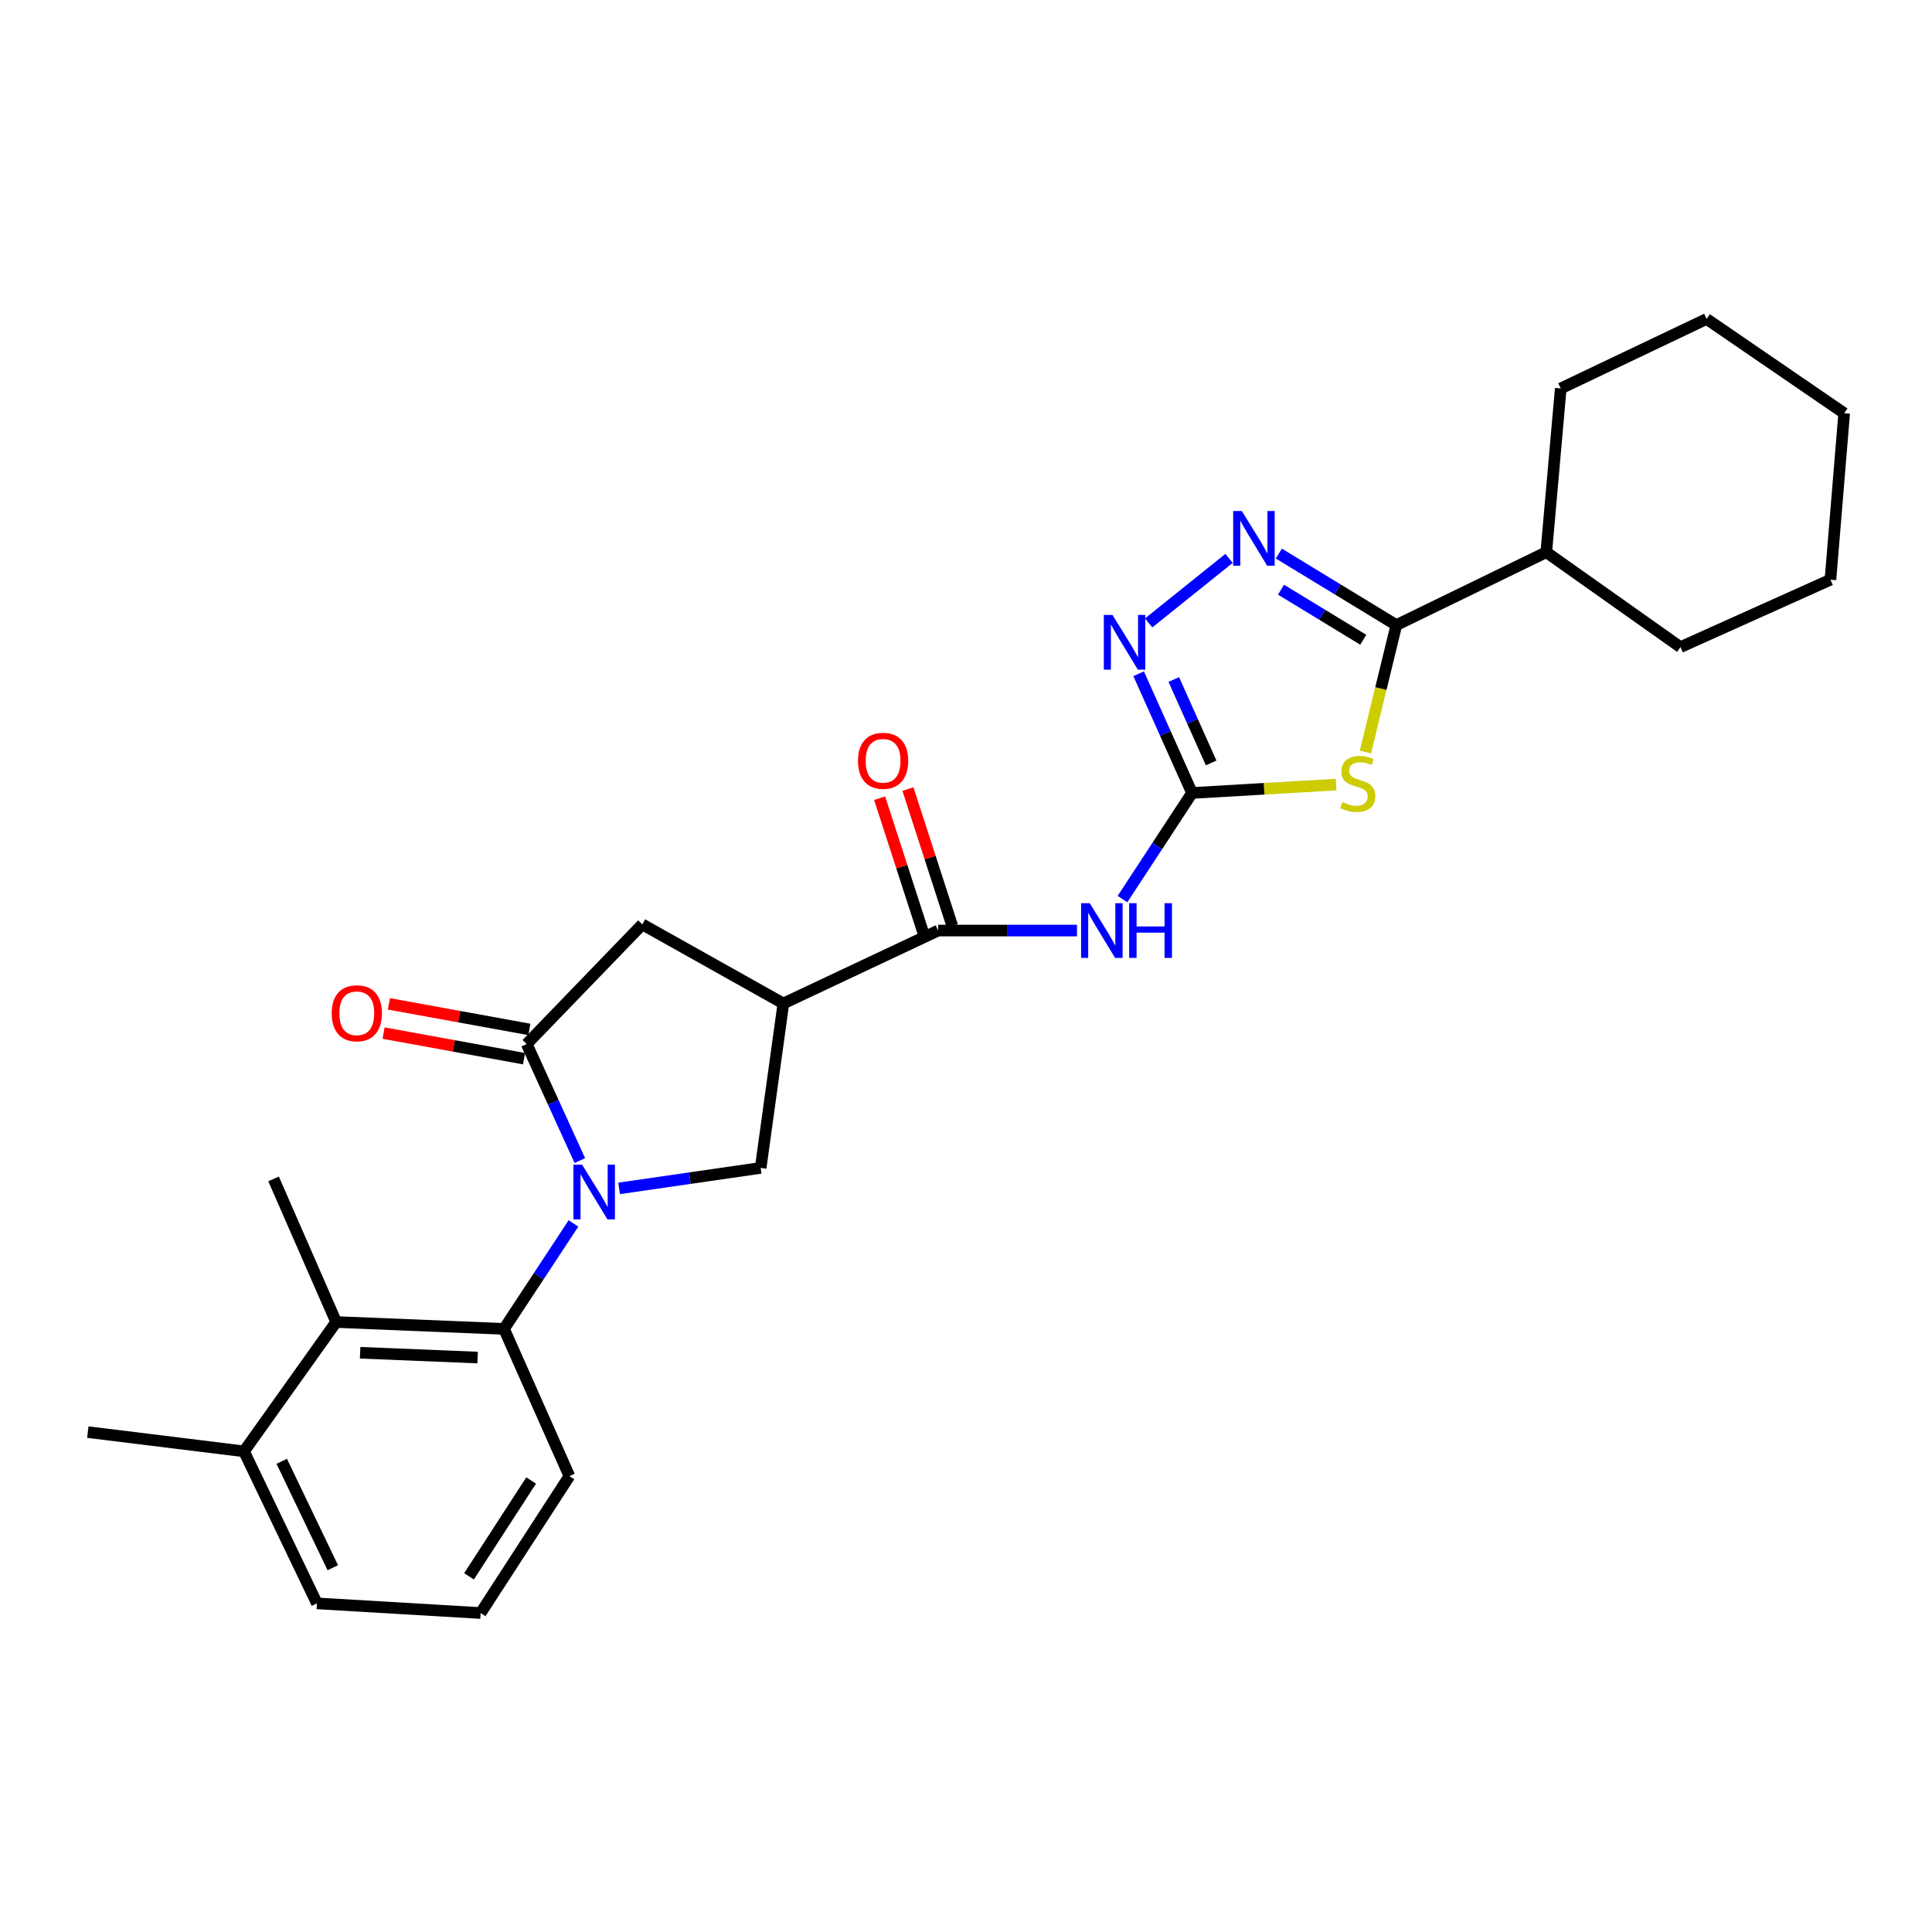 <?xml version='1.0' encoding='iso-8859-1'?>
<svg version='1.1' baseProfile='full'
              xmlns='http://www.w3.org/2000/svg'
                      xmlns:rdkit='http://www.rdkit.org/xml'
                      xmlns:xlink='http://www.w3.org/1999/xlink'
                  xml:space='preserve'
width='1000px' height='1000px' viewBox='0 0 1000 1000'>
<!-- END OF HEADER -->
<rect style='opacity:1.0;fill:#FFFFFF;stroke:none' width='1000' height='1000' x='0' y='0'> </rect>
<path class='bond-2' d='M 300.128,600.71 L 286.376,570.554' style='fill:none;fill-rule:evenodd;stroke:#0000FF;stroke-width:6px;stroke-linecap:butt;stroke-linejoin:miter;stroke-opacity:1' />
<path class='bond-2' d='M 286.376,570.554 L 272.625,540.399' style='fill:none;fill-rule:evenodd;stroke:#000000;stroke-width:6px;stroke-linecap:butt;stroke-linejoin:miter;stroke-opacity:1' />
<path class='bond-9' d='M 296.823,633.255 L 278.853,660.543' style='fill:none;fill-rule:evenodd;stroke:#0000FF;stroke-width:6px;stroke-linecap:butt;stroke-linejoin:miter;stroke-opacity:1' />
<path class='bond-9' d='M 278.853,660.543 L 260.882,687.831' style='fill:none;fill-rule:evenodd;stroke:#000000;stroke-width:6px;stroke-linecap:butt;stroke-linejoin:miter;stroke-opacity:1' />
<path class='bond-10' d='M 320.462,615.105 L 357.09,609.805' style='fill:none;fill-rule:evenodd;stroke:#0000FF;stroke-width:6px;stroke-linecap:butt;stroke-linejoin:miter;stroke-opacity:1' />
<path class='bond-10' d='M 357.09,609.805 L 393.718,604.505' style='fill:none;fill-rule:evenodd;stroke:#000000;stroke-width:6px;stroke-linecap:butt;stroke-linejoin:miter;stroke-opacity:1' />
<path class='bond-0' d='M 691.559,406.105 L 654.275,408.274' style='fill:none;fill-rule:evenodd;stroke:#CCCC00;stroke-width:6px;stroke-linecap:butt;stroke-linejoin:miter;stroke-opacity:1' />
<path class='bond-0' d='M 654.275,408.274 L 616.991,410.443' style='fill:none;fill-rule:evenodd;stroke:#000000;stroke-width:6px;stroke-linecap:butt;stroke-linejoin:miter;stroke-opacity:1' />
<path class='bond-3' d='M 706.741,389.224 L 714.742,356.388' style='fill:none;fill-rule:evenodd;stroke:#CCCC00;stroke-width:6px;stroke-linecap:butt;stroke-linejoin:miter;stroke-opacity:1' />
<path class='bond-3' d='M 714.742,356.388 L 722.743,323.552' style='fill:none;fill-rule:evenodd;stroke:#000000;stroke-width:6px;stroke-linecap:butt;stroke-linejoin:miter;stroke-opacity:1' />
<path class='bond-1' d='M 616.991,410.443 L 598.99,437.903' style='fill:none;fill-rule:evenodd;stroke:#000000;stroke-width:6px;stroke-linecap:butt;stroke-linejoin:miter;stroke-opacity:1' />
<path class='bond-1' d='M 598.99,437.903 L 580.989,465.362' style='fill:none;fill-rule:evenodd;stroke:#0000FF;stroke-width:6px;stroke-linecap:butt;stroke-linejoin:miter;stroke-opacity:1' />
<path class='bond-7' d='M 616.991,410.443 L 603.178,379.59' style='fill:none;fill-rule:evenodd;stroke:#000000;stroke-width:6px;stroke-linecap:butt;stroke-linejoin:miter;stroke-opacity:1' />
<path class='bond-7' d='M 603.178,379.59 L 589.366,348.737' style='fill:none;fill-rule:evenodd;stroke:#0000FF;stroke-width:6px;stroke-linecap:butt;stroke-linejoin:miter;stroke-opacity:1' />
<path class='bond-7' d='M 626.888,394.901 L 617.219,373.304' style='fill:none;fill-rule:evenodd;stroke:#000000;stroke-width:6px;stroke-linecap:butt;stroke-linejoin:miter;stroke-opacity:1' />
<path class='bond-7' d='M 617.219,373.304 L 607.55,351.707' style='fill:none;fill-rule:evenodd;stroke:#0000FF;stroke-width:6px;stroke-linecap:butt;stroke-linejoin:miter;stroke-opacity:1' />
<path class='bond-11' d='M 272.625,540.399 L 332.458,478.455' style='fill:none;fill-rule:evenodd;stroke:#000000;stroke-width:6px;stroke-linecap:butt;stroke-linejoin:miter;stroke-opacity:1' />
<path class='bond-13' d='M 274.002,532.831 L 237.649,526.214' style='fill:none;fill-rule:evenodd;stroke:#000000;stroke-width:6px;stroke-linecap:butt;stroke-linejoin:miter;stroke-opacity:1' />
<path class='bond-13' d='M 237.649,526.214 L 201.295,519.597' style='fill:none;fill-rule:evenodd;stroke:#FF0000;stroke-width:6px;stroke-linecap:butt;stroke-linejoin:miter;stroke-opacity:1' />
<path class='bond-13' d='M 271.247,547.966 L 234.894,541.349' style='fill:none;fill-rule:evenodd;stroke:#000000;stroke-width:6px;stroke-linecap:butt;stroke-linejoin:miter;stroke-opacity:1' />
<path class='bond-13' d='M 234.894,541.349 L 198.54,534.732' style='fill:none;fill-rule:evenodd;stroke:#FF0000;stroke-width:6px;stroke-linecap:butt;stroke-linejoin:miter;stroke-opacity:1' />
<path class='bond-16' d='M 722.743,323.552 L 800.352,285.812' style='fill:none;fill-rule:evenodd;stroke:#000000;stroke-width:6px;stroke-linecap:butt;stroke-linejoin:miter;stroke-opacity:1' />
<path class='bond-29' d='M 722.743,323.552 L 692.336,305.04' style='fill:none;fill-rule:evenodd;stroke:#000000;stroke-width:6px;stroke-linecap:butt;stroke-linejoin:miter;stroke-opacity:1' />
<path class='bond-29' d='M 692.336,305.04 L 661.928,286.528' style='fill:none;fill-rule:evenodd;stroke:#0000FF;stroke-width:6px;stroke-linecap:butt;stroke-linejoin:miter;stroke-opacity:1' />
<path class='bond-29' d='M 705.621,331.138 L 684.336,318.18' style='fill:none;fill-rule:evenodd;stroke:#000000;stroke-width:6px;stroke-linecap:butt;stroke-linejoin:miter;stroke-opacity:1' />
<path class='bond-29' d='M 684.336,318.18 L 663.051,305.221' style='fill:none;fill-rule:evenodd;stroke:#0000FF;stroke-width:6px;stroke-linecap:butt;stroke-linejoin:miter;stroke-opacity:1' />
<path class='bond-4' d='M 636.144,289.023 L 594.544,322.425' style='fill:none;fill-rule:evenodd;stroke:#0000FF;stroke-width:6px;stroke-linecap:butt;stroke-linejoin:miter;stroke-opacity:1' />
<path class='bond-5' d='M 405.469,519.4 L 393.718,604.505' style='fill:none;fill-rule:evenodd;stroke:#000000;stroke-width:6px;stroke-linecap:butt;stroke-linejoin:miter;stroke-opacity:1' />
<path class='bond-8' d='M 405.469,519.4 L 485.582,481.651' style='fill:none;fill-rule:evenodd;stroke:#000000;stroke-width:6px;stroke-linecap:butt;stroke-linejoin:miter;stroke-opacity:1' />
<path class='bond-27' d='M 405.469,519.4 L 332.458,478.455' style='fill:none;fill-rule:evenodd;stroke:#000000;stroke-width:6px;stroke-linecap:butt;stroke-linejoin:miter;stroke-opacity:1' />
<path class='bond-6' d='M 557.453,481.651 L 521.517,481.651' style='fill:none;fill-rule:evenodd;stroke:#0000FF;stroke-width:6px;stroke-linecap:butt;stroke-linejoin:miter;stroke-opacity:1' />
<path class='bond-6' d='M 521.517,481.651 L 485.582,481.651' style='fill:none;fill-rule:evenodd;stroke:#000000;stroke-width:6px;stroke-linecap:butt;stroke-linejoin:miter;stroke-opacity:1' />
<path class='bond-14' d='M 492.9,479.28 L 481.418,443.845' style='fill:none;fill-rule:evenodd;stroke:#000000;stroke-width:6px;stroke-linecap:butt;stroke-linejoin:miter;stroke-opacity:1' />
<path class='bond-14' d='M 481.418,443.845 L 469.937,408.409' style='fill:none;fill-rule:evenodd;stroke:#FF0000;stroke-width:6px;stroke-linecap:butt;stroke-linejoin:miter;stroke-opacity:1' />
<path class='bond-14' d='M 478.265,484.022 L 466.784,448.586' style='fill:none;fill-rule:evenodd;stroke:#000000;stroke-width:6px;stroke-linecap:butt;stroke-linejoin:miter;stroke-opacity:1' />
<path class='bond-14' d='M 466.784,448.586 L 455.303,413.151' style='fill:none;fill-rule:evenodd;stroke:#FF0000;stroke-width:6px;stroke-linecap:butt;stroke-linejoin:miter;stroke-opacity:1' />
<path class='bond-12' d='M 260.882,687.831 L 174,684.276' style='fill:none;fill-rule:evenodd;stroke:#000000;stroke-width:6px;stroke-linecap:butt;stroke-linejoin:miter;stroke-opacity:1' />
<path class='bond-12' d='M 247.221,702.669 L 186.403,700.18' style='fill:none;fill-rule:evenodd;stroke:#000000;stroke-width:6px;stroke-linecap:butt;stroke-linejoin:miter;stroke-opacity:1' />
<path class='bond-17' d='M 260.882,687.831 L 294.717,764.039' style='fill:none;fill-rule:evenodd;stroke:#000000;stroke-width:6px;stroke-linecap:butt;stroke-linejoin:miter;stroke-opacity:1' />
<path class='bond-15' d='M 174,684.276 L 126.294,751.22' style='fill:none;fill-rule:evenodd;stroke:#000000;stroke-width:6px;stroke-linecap:butt;stroke-linejoin:miter;stroke-opacity:1' />
<path class='bond-18' d='M 174,684.276 L 141.601,610.196' style='fill:none;fill-rule:evenodd;stroke:#000000;stroke-width:6px;stroke-linecap:butt;stroke-linejoin:miter;stroke-opacity:1' />
<path class='bond-21' d='M 126.294,751.22 L 45.455,741.255' style='fill:none;fill-rule:evenodd;stroke:#000000;stroke-width:6px;stroke-linecap:butt;stroke-linejoin:miter;stroke-opacity:1' />
<path class='bond-28' d='M 126.294,751.22 L 164.044,829.906' style='fill:none;fill-rule:evenodd;stroke:#000000;stroke-width:6px;stroke-linecap:butt;stroke-linejoin:miter;stroke-opacity:1' />
<path class='bond-28' d='M 145.827,756.368 L 172.251,811.449' style='fill:none;fill-rule:evenodd;stroke:#000000;stroke-width:6px;stroke-linecap:butt;stroke-linejoin:miter;stroke-opacity:1' />
<path class='bond-22' d='M 800.352,285.812 L 807.839,201.066' style='fill:none;fill-rule:evenodd;stroke:#000000;stroke-width:6px;stroke-linecap:butt;stroke-linejoin:miter;stroke-opacity:1' />
<path class='bond-23' d='M 800.352,285.812 L 869.791,334.953' style='fill:none;fill-rule:evenodd;stroke:#000000;stroke-width:6px;stroke-linecap:butt;stroke-linejoin:miter;stroke-opacity:1' />
<path class='bond-19' d='M 294.717,764.039 L 248.78,834.905' style='fill:none;fill-rule:evenodd;stroke:#000000;stroke-width:6px;stroke-linecap:butt;stroke-linejoin:miter;stroke-opacity:1' />
<path class='bond-19' d='M 274.918,766.301 L 242.762,815.908' style='fill:none;fill-rule:evenodd;stroke:#000000;stroke-width:6px;stroke-linecap:butt;stroke-linejoin:miter;stroke-opacity:1' />
<path class='bond-20' d='M 248.78,834.905 L 164.044,829.906' style='fill:none;fill-rule:evenodd;stroke:#000000;stroke-width:6px;stroke-linecap:butt;stroke-linejoin:miter;stroke-opacity:1' />
<path class='bond-24' d='M 807.839,201.066 L 883.329,165.095' style='fill:none;fill-rule:evenodd;stroke:#000000;stroke-width:6px;stroke-linecap:butt;stroke-linejoin:miter;stroke-opacity:1' />
<path class='bond-25' d='M 869.791,334.953 L 947.435,300.058' style='fill:none;fill-rule:evenodd;stroke:#000000;stroke-width:6px;stroke-linecap:butt;stroke-linejoin:miter;stroke-opacity:1' />
<path class='bond-30' d='M 883.329,165.095 L 954.545,213.894' style='fill:none;fill-rule:evenodd;stroke:#000000;stroke-width:6px;stroke-linecap:butt;stroke-linejoin:miter;stroke-opacity:1' />
<path class='bond-26' d='M 947.435,300.058 L 954.545,213.894' style='fill:none;fill-rule:evenodd;stroke:#000000;stroke-width:6px;stroke-linecap:butt;stroke-linejoin:miter;stroke-opacity:1' />
<path  class='atom-0' d='M 301.285 602.814
L 310.565 617.814
Q 311.485 619.294, 312.965 621.974
Q 314.445 624.654, 314.525 624.814
L 314.525 602.814
L 318.285 602.814
L 318.285 631.134
L 314.405 631.134
L 304.445 614.734
Q 303.285 612.814, 302.045 610.614
Q 300.845 608.414, 300.485 607.734
L 300.485 631.134
L 296.805 631.134
L 296.805 602.814
L 301.285 602.814
' fill='#0000FF'/>
<path  class='atom-1' d='M 694.787 415.172
Q 695.107 415.292, 696.427 415.852
Q 697.747 416.412, 699.187 416.772
Q 700.667 417.092, 702.107 417.092
Q 704.787 417.092, 706.347 415.812
Q 707.907 414.492, 707.907 412.212
Q 707.907 410.652, 707.107 409.692
Q 706.347 408.732, 705.147 408.212
Q 703.947 407.692, 701.947 407.092
Q 699.427 406.332, 697.907 405.612
Q 696.427 404.892, 695.347 403.372
Q 694.307 401.852, 694.307 399.292
Q 694.307 395.732, 696.707 393.532
Q 699.147 391.332, 703.947 391.332
Q 707.227 391.332, 710.947 392.892
L 710.027 395.972
Q 706.627 394.572, 704.067 394.572
Q 701.307 394.572, 699.787 395.732
Q 698.267 396.852, 698.307 398.812
Q 698.307 400.332, 699.067 401.252
Q 699.867 402.172, 700.987 402.692
Q 702.147 403.212, 704.067 403.812
Q 706.627 404.612, 708.147 405.412
Q 709.667 406.212, 710.747 407.852
Q 711.867 409.452, 711.867 412.212
Q 711.867 416.132, 709.227 418.252
Q 706.627 420.332, 702.267 420.332
Q 699.747 420.332, 697.827 419.772
Q 695.947 419.252, 693.707 418.332
L 694.787 415.172
' fill='#CCCC00'/>
<path  class='atom-5' d='M 642.771 264.516
L 652.051 279.516
Q 652.971 280.996, 654.451 283.676
Q 655.931 286.356, 656.011 286.516
L 656.011 264.516
L 659.771 264.516
L 659.771 292.836
L 655.891 292.836
L 645.931 276.436
Q 644.771 274.516, 643.531 272.316
Q 642.331 270.116, 641.971 269.436
L 641.971 292.836
L 638.291 292.836
L 638.291 264.516
L 642.771 264.516
' fill='#0000FF'/>
<path  class='atom-7' d='M 564.051 467.491
L 573.331 482.491
Q 574.251 483.971, 575.731 486.651
Q 577.211 489.331, 577.291 489.491
L 577.291 467.491
L 581.051 467.491
L 581.051 495.811
L 577.171 495.811
L 567.211 479.411
Q 566.051 477.491, 564.811 475.291
Q 563.611 473.091, 563.251 472.411
L 563.251 495.811
L 559.571 495.811
L 559.571 467.491
L 564.051 467.491
' fill='#0000FF'/>
<path  class='atom-7' d='M 584.451 467.491
L 588.291 467.491
L 588.291 479.531
L 602.771 479.531
L 602.771 467.491
L 606.611 467.491
L 606.611 495.811
L 602.771 495.811
L 602.771 482.731
L 588.291 482.731
L 588.291 495.811
L 584.451 495.811
L 584.451 467.491
' fill='#0000FF'/>
<path  class='atom-8' d='M 575.81 318.281
L 585.09 333.281
Q 586.01 334.761, 587.49 337.441
Q 588.97 340.121, 589.05 340.281
L 589.05 318.281
L 592.81 318.281
L 592.81 346.601
L 588.93 346.601
L 578.97 330.201
Q 577.81 328.281, 576.57 326.081
Q 575.37 323.881, 575.01 323.201
L 575.01 346.601
L 571.33 346.601
L 571.33 318.281
L 575.81 318.281
' fill='#0000FF'/>
<path  class='atom-14' d='M 171.683 524.471
Q 171.683 517.671, 175.043 513.871
Q 178.403 510.071, 184.683 510.071
Q 190.963 510.071, 194.323 513.871
Q 197.683 517.671, 197.683 524.471
Q 197.683 531.351, 194.283 535.271
Q 190.883 539.151, 184.683 539.151
Q 178.443 539.151, 175.043 535.271
Q 171.683 531.391, 171.683 524.471
M 184.683 535.951
Q 189.003 535.951, 191.323 533.071
Q 193.683 530.151, 193.683 524.471
Q 193.683 518.911, 191.323 516.111
Q 189.003 513.271, 184.683 513.271
Q 180.363 513.271, 178.003 516.071
Q 175.683 518.871, 175.683 524.471
Q 175.683 530.191, 178.003 533.071
Q 180.363 535.951, 184.683 535.951
' fill='#FF0000'/>
<path  class='atom-15' d='M 444.089 393.789
Q 444.089 386.989, 447.449 383.189
Q 450.809 379.389, 457.089 379.389
Q 463.369 379.389, 466.729 383.189
Q 470.089 386.989, 470.089 393.789
Q 470.089 400.669, 466.689 404.589
Q 463.289 408.469, 457.089 408.469
Q 450.849 408.469, 447.449 404.589
Q 444.089 400.709, 444.089 393.789
M 457.089 405.269
Q 461.409 405.269, 463.729 402.389
Q 466.089 399.469, 466.089 393.789
Q 466.089 388.229, 463.729 385.429
Q 461.409 382.589, 457.089 382.589
Q 452.769 382.589, 450.409 385.389
Q 448.089 388.189, 448.089 393.789
Q 448.089 399.509, 450.409 402.389
Q 452.769 405.269, 457.089 405.269
' fill='#FF0000'/>
</svg>

